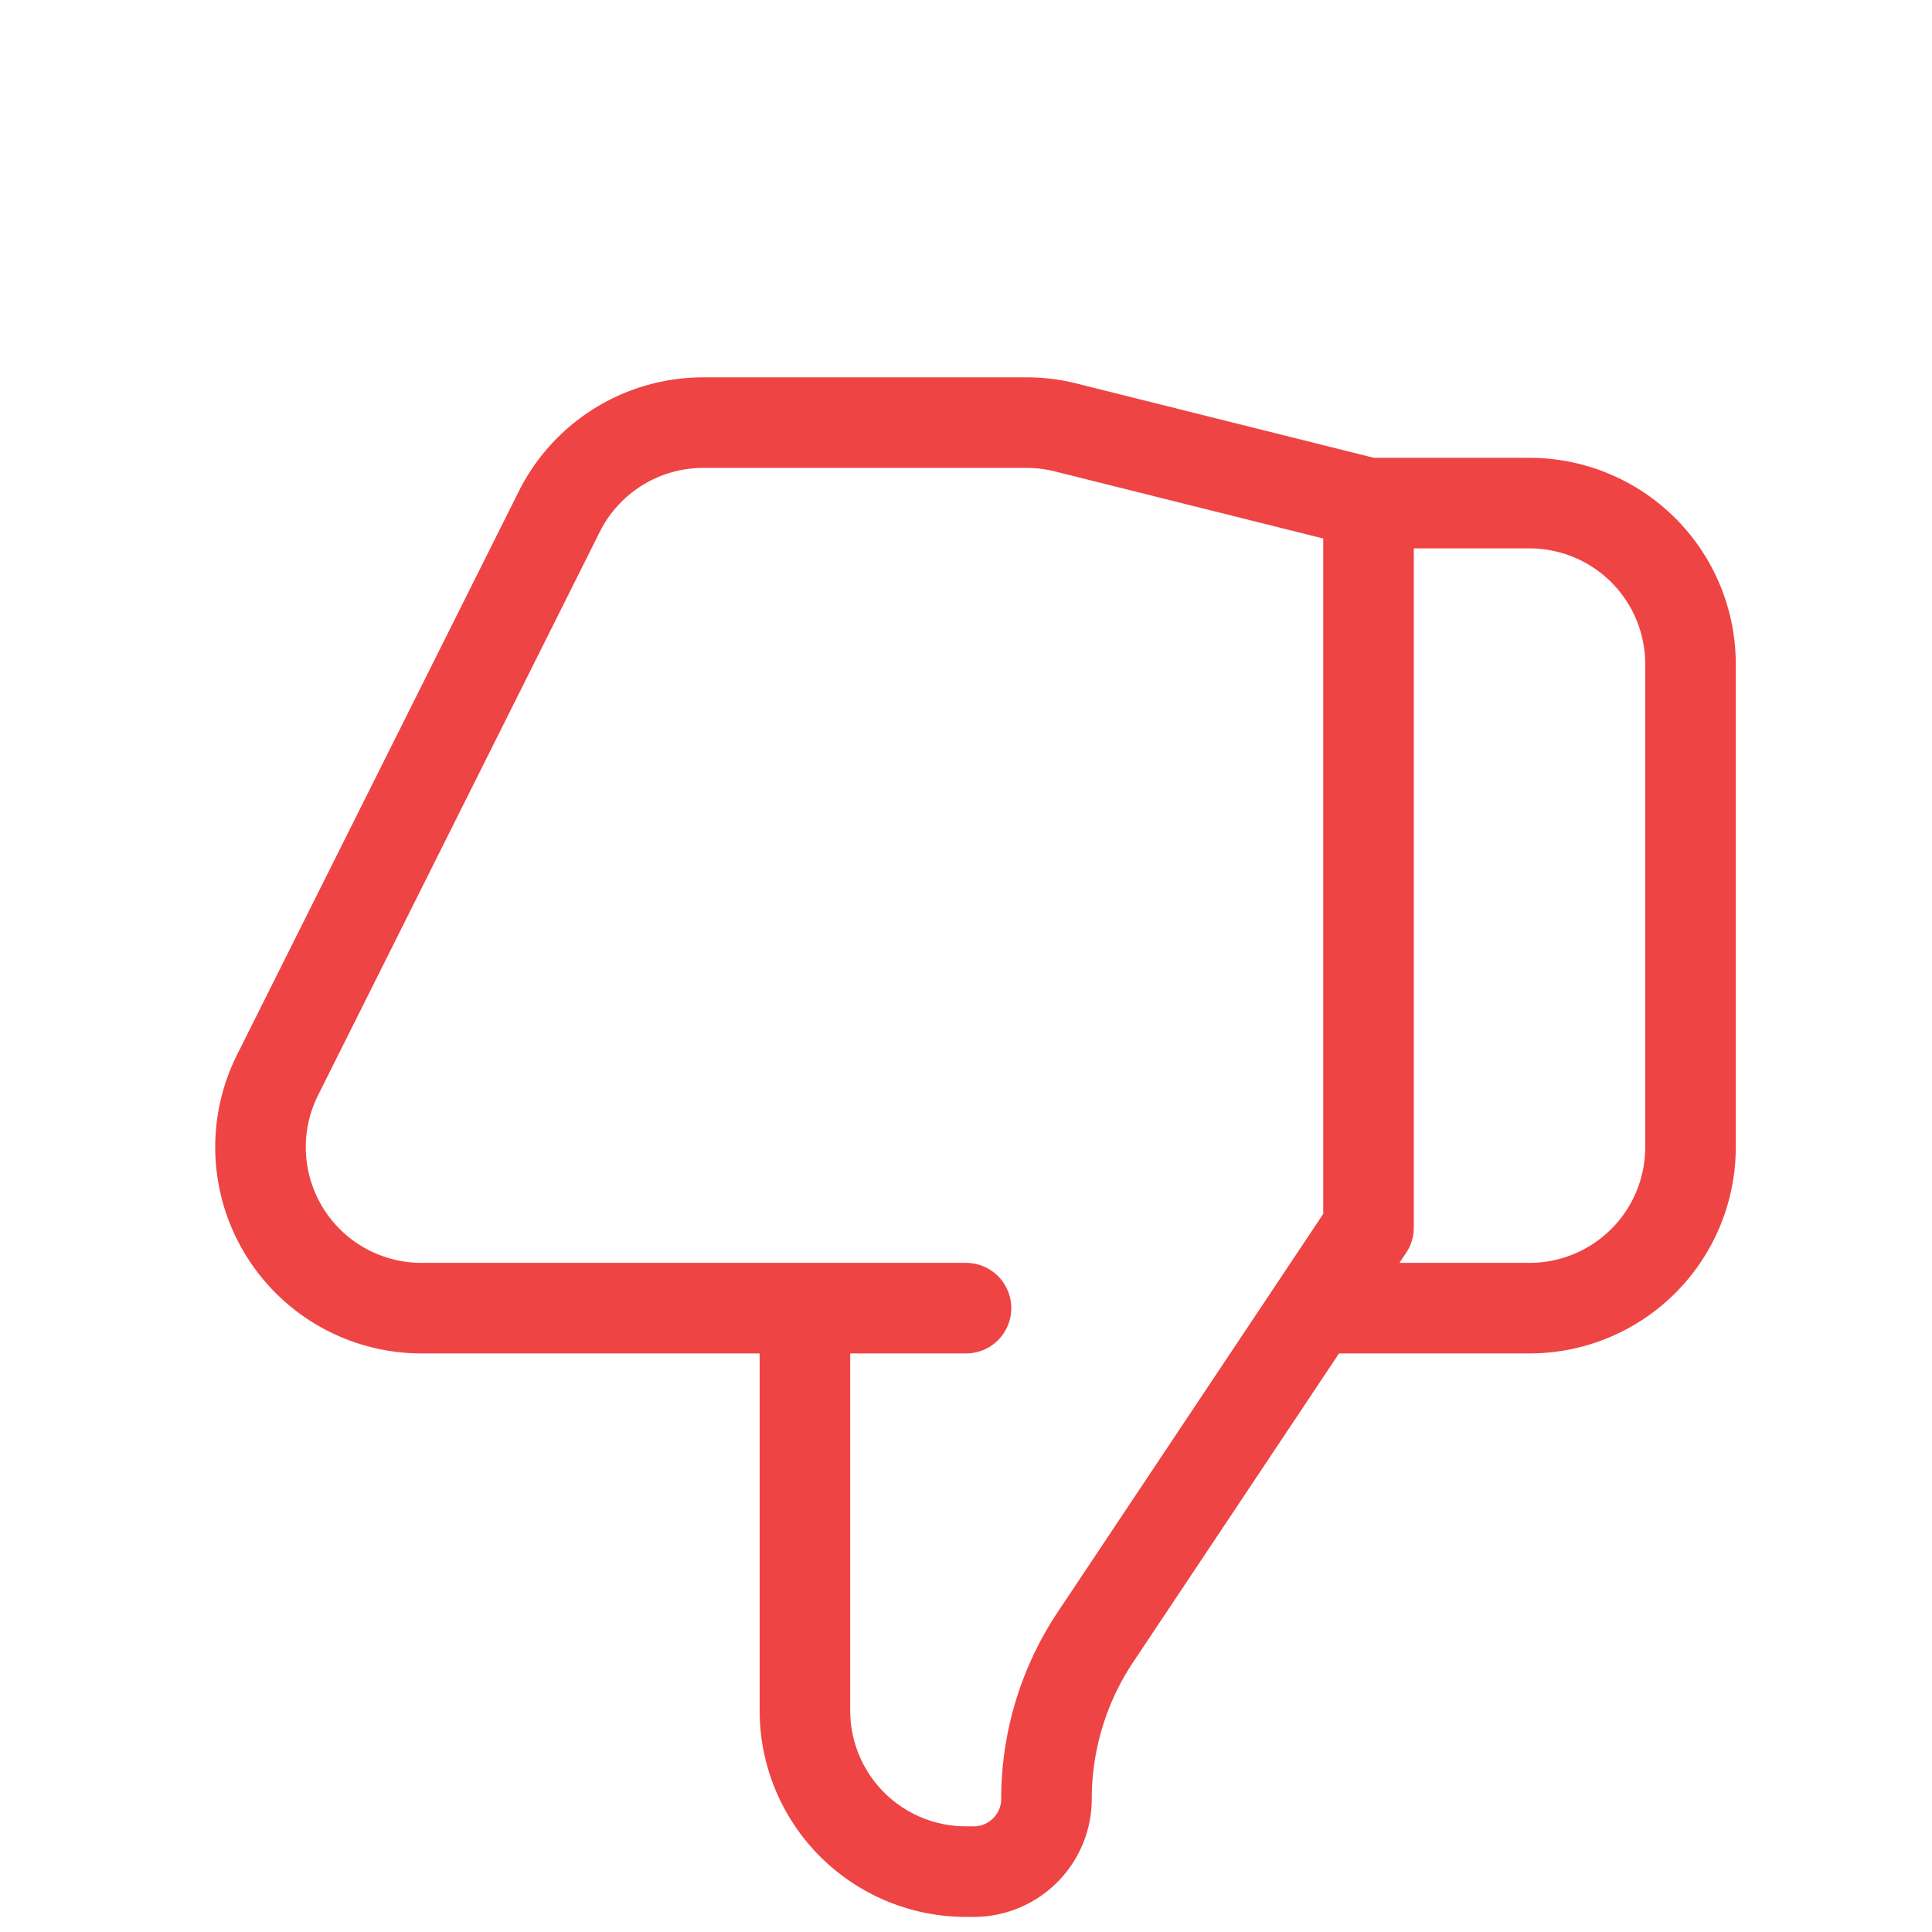 <svg width="32" height="32" fill="none" xmlns="http://www.w3.org/2000/svg"><path d="M13.333 21.667H6.981a2.667 2.667 0 0 1-2.385-3.859l4.667-9.333A2.666 2.666 0 0 1 11.648 7h5.357c.218 0 .436.027.647.08l5.013 1.253m-9.333 13.334v6.666A2.667 2.667 0 0 0 15.999 31h.128c.666 0 1.206-.54 1.206-1.205 0-.954.282-1.884.81-2.678l4.524-6.784v-12m-9.334 13.334H16m6.667-13.334h2.666A2.667 2.667 0 0 1 28 11v8a2.667 2.667 0 0 1-2.667 2.667H22" stroke="#EF4444" stroke-width="1.5" stroke-linecap="round" stroke-linejoin="round"/></svg>
